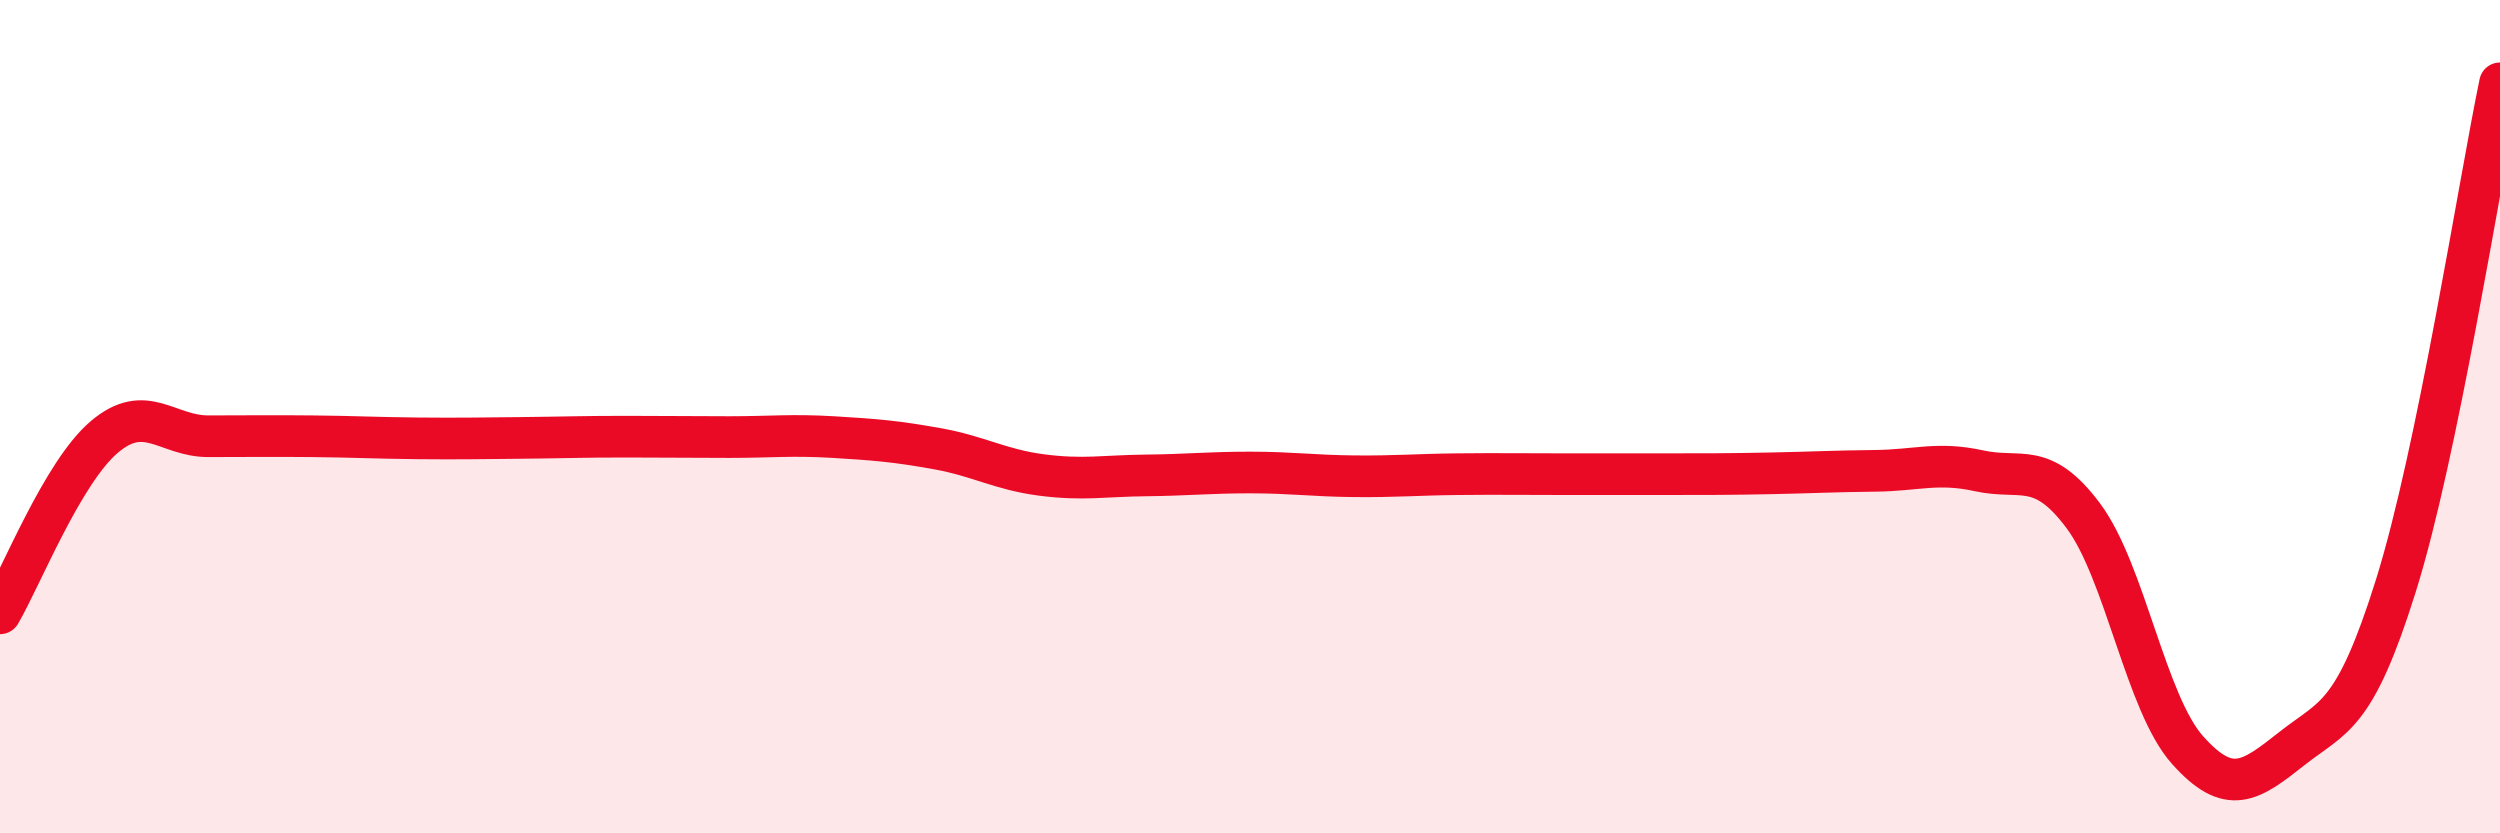 
    <svg width="60" height="20" viewBox="0 0 60 20" xmlns="http://www.w3.org/2000/svg">
      <path
        d="M 0,14.72 C 0.5,13.87 1.5,11.34 2.5,10.49 C 3.5,9.64 4,10.47 5,10.47 C 6,10.47 6.5,10.46 7.5,10.47 C 8.5,10.48 9,10.51 10,10.52 C 11,10.53 11.5,10.52 12.5,10.51 C 13.5,10.5 14,10.48 15,10.48 C 16,10.48 16.5,10.49 17.5,10.49 C 18.5,10.49 19,10.43 20,10.49 C 21,10.55 21.5,10.59 22.5,10.77 C 23.5,10.95 24,11.27 25,11.4 C 26,11.53 26.5,11.42 27.5,11.41 C 28.5,11.4 29,11.34 30,11.34 C 31,11.34 31.5,11.42 32.5,11.43 C 33.5,11.44 34,11.39 35,11.38 C 36,11.37 36.5,11.38 37.5,11.38 C 38.5,11.38 39,11.38 40,11.38 C 41,11.38 41.5,11.38 42.5,11.36 C 43.5,11.34 44,11.31 45,11.3 C 46,11.29 46.5,11.08 47.5,11.3 C 48.5,11.52 49,11.04 50,12.38 C 51,13.72 51.5,16.88 52.5,18 C 53.5,19.12 54,18.76 55,17.97 C 56,17.18 56.5,17.25 57.5,14.06 C 58.5,10.87 59.5,4.41 60,2L60 20L0 20Z"
        fill="#EB0A25"
        opacity="0.1"
        stroke-linecap="round"
        stroke-linejoin="round"
      />
      <path
        d="M 0,14.72 C 0.5,13.87 1.5,11.34 2.5,10.49 C 3.5,9.64 4,10.47 5,10.47 C 6,10.47 6.5,10.46 7.5,10.47 C 8.5,10.48 9,10.51 10,10.52 C 11,10.53 11.5,10.52 12.5,10.51 C 13.5,10.5 14,10.48 15,10.48 C 16,10.48 16.5,10.49 17.5,10.49 C 18.5,10.49 19,10.43 20,10.49 C 21,10.55 21.5,10.59 22.5,10.77 C 23.5,10.95 24,11.27 25,11.4 C 26,11.53 26.5,11.42 27.5,11.41 C 28.5,11.4 29,11.34 30,11.34 C 31,11.34 31.5,11.42 32.5,11.43 C 33.5,11.44 34,11.39 35,11.38 C 36,11.37 36.5,11.38 37.5,11.38 C 38.5,11.38 39,11.38 40,11.38 C 41,11.38 41.5,11.38 42.5,11.36 C 43.5,11.34 44,11.31 45,11.3 C 46,11.29 46.5,11.08 47.5,11.3 C 48.5,11.52 49,11.04 50,12.38 C 51,13.72 51.5,16.88 52.5,18 C 53.5,19.12 54,18.76 55,17.97 C 56,17.18 56.5,17.25 57.5,14.06 C 58.5,10.87 59.5,4.41 60,2"
        stroke="#EB0A25"
        stroke-width="1"
        fill="none"
        stroke-linecap="round"
        stroke-linejoin="round"
      />
    </svg>
  